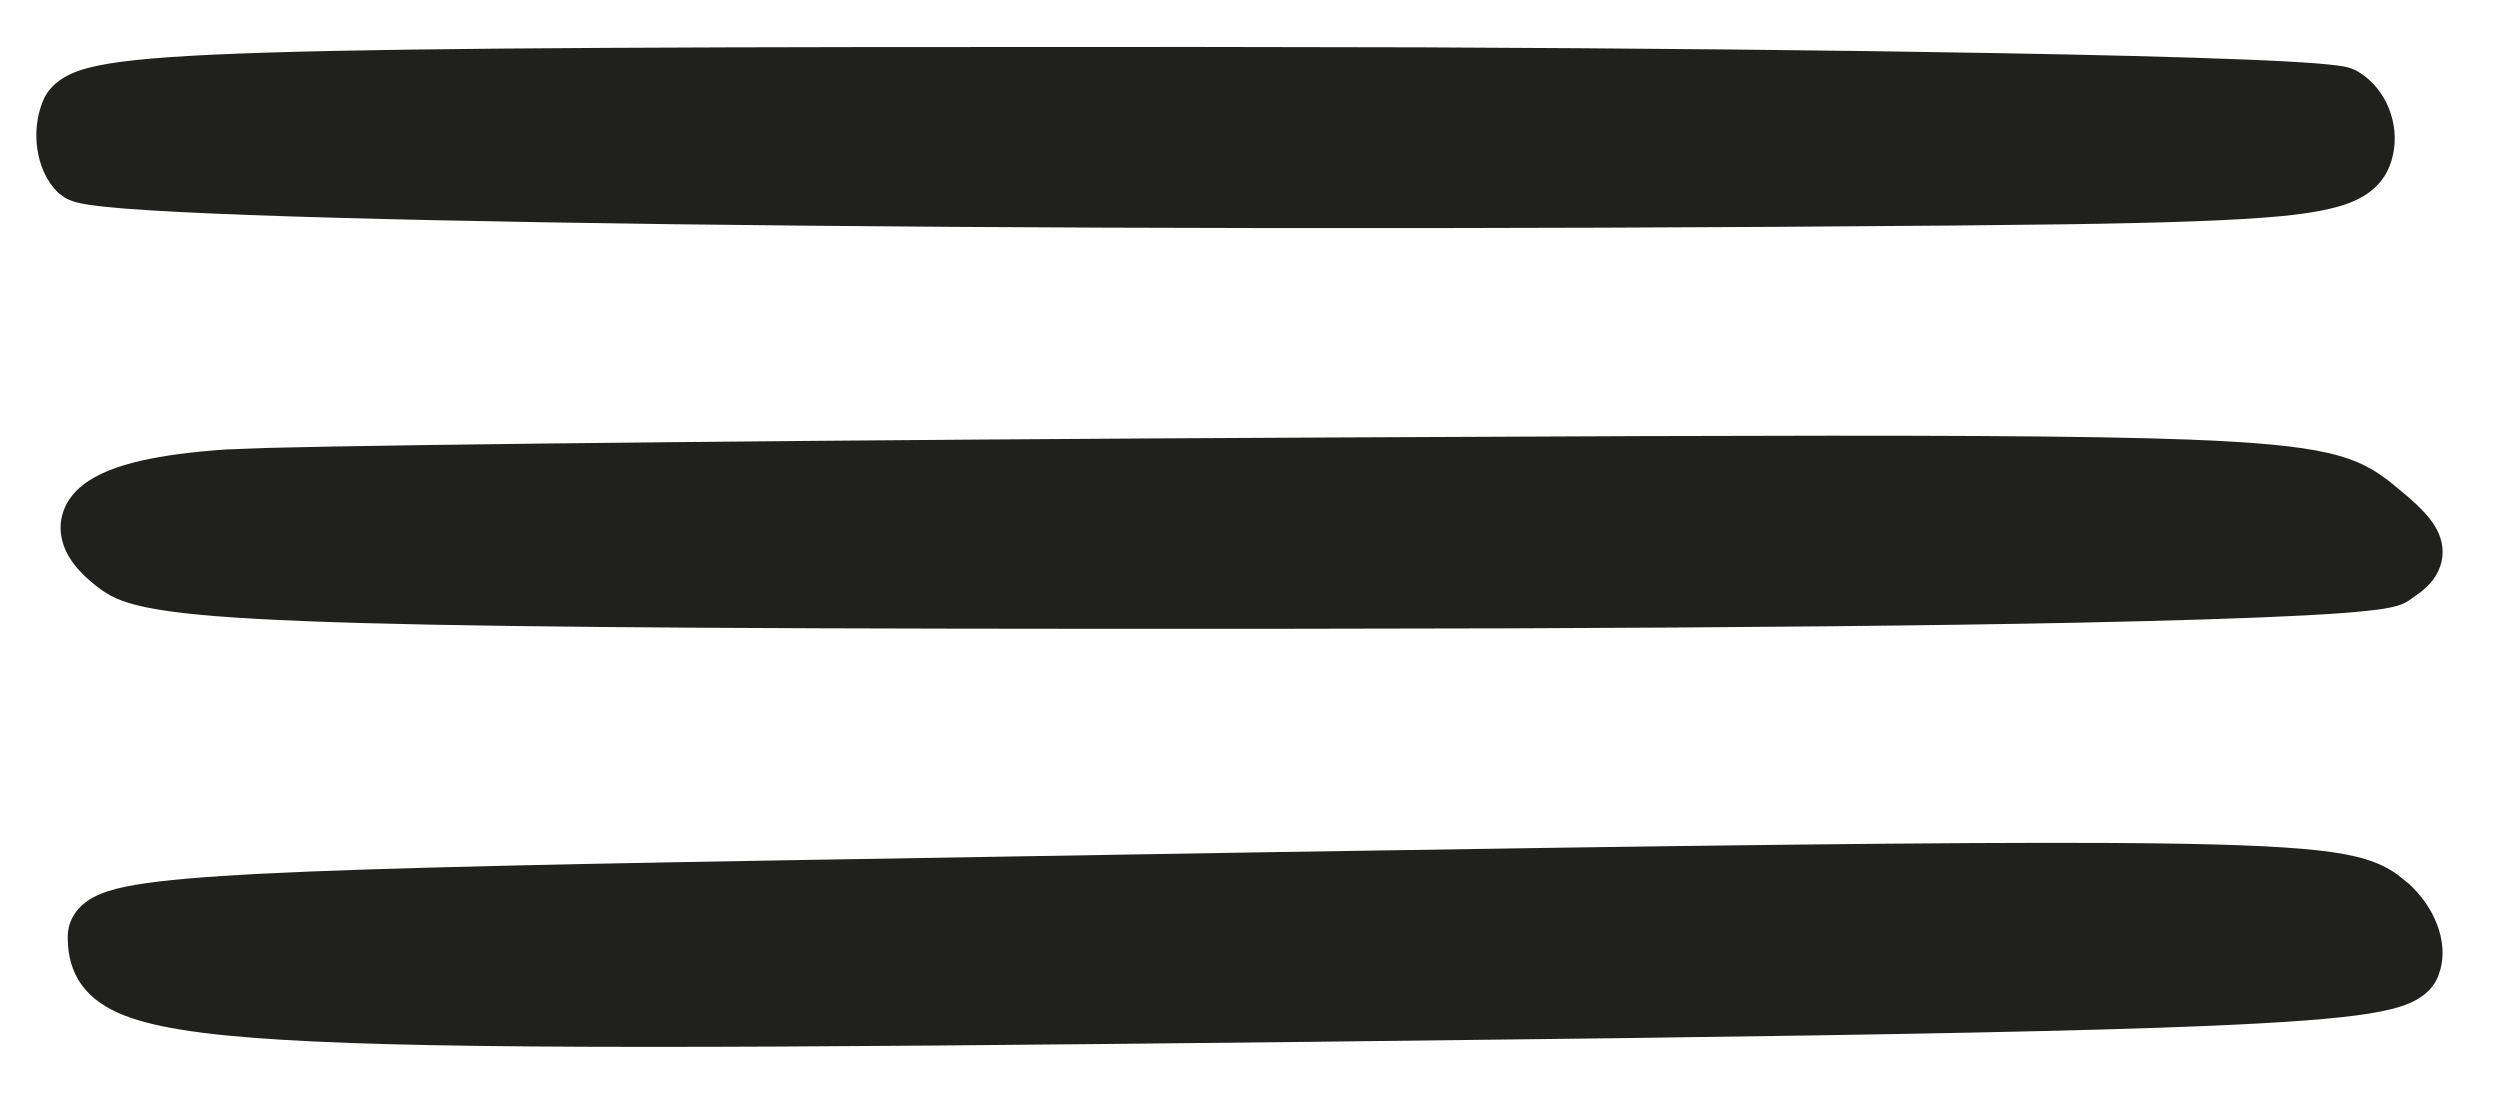 <svg width="32" height="14" viewBox="0 0 32 14" fill="none" xmlns="http://www.w3.org/2000/svg">
<path d="M27.008 10.79C28.354 10.797 29.16 10.828 29.672 10.885C30.191 10.943 30.457 11.033 30.684 11.192L30.833 11.312C30.974 11.441 31.087 11.594 31.162 11.756C31.247 11.938 31.298 12.169 31.24 12.397L31.209 12.495C31.132 12.688 30.968 12.787 30.837 12.843C30.702 12.9 30.529 12.941 30.323 12.974C29.907 13.04 29.253 13.09 28.249 13.132C26.738 13.195 24.392 13.241 20.776 13.288L16.723 13.336C9.58 13.415 5.699 13.437 3.606 13.309C2.574 13.246 1.913 13.145 1.506 12.962C1.29 12.864 1.114 12.73 1.001 12.539C0.89 12.351 0.867 12.155 0.867 11.992C0.867 11.801 0.964 11.647 1.098 11.547C1.211 11.462 1.352 11.412 1.488 11.377C1.768 11.305 2.201 11.255 2.836 11.213C4.119 11.129 6.351 11.074 10.14 11.01L16.292 10.907C21.703 10.82 24.984 10.779 27.008 10.79Z" fill="#20201D"/>
<path d="M21.017 5.582C24.564 5.57 26.689 5.577 28.003 5.626C28.876 5.659 29.42 5.711 29.795 5.797C30.198 5.889 30.412 6.023 30.618 6.189L30.827 6.363C30.891 6.419 30.948 6.472 30.997 6.522C31.088 6.616 31.196 6.743 31.242 6.903C31.3 7.105 31.244 7.289 31.138 7.427C31.095 7.483 31.042 7.533 30.988 7.576L30.829 7.69C30.773 7.727 30.715 7.745 30.686 7.754C30.65 7.765 30.612 7.773 30.576 7.78C30.504 7.794 30.416 7.807 30.317 7.817C30.116 7.839 29.842 7.859 29.502 7.877C28.82 7.913 27.848 7.944 26.611 7.97C24.756 8.008 22.296 8.032 19.309 8.043L16.149 8.049C10.302 8.051 6.768 8.035 4.635 7.975C3.57 7.945 2.842 7.904 2.347 7.847C2.099 7.818 1.899 7.785 1.738 7.743C1.621 7.713 1.51 7.675 1.412 7.622L1.319 7.565C1.102 7.411 0.892 7.215 0.811 6.969C0.765 6.832 0.76 6.681 0.815 6.534C0.867 6.393 0.961 6.287 1.06 6.209C1.248 6.06 1.513 5.965 1.8 5.898C2.098 5.83 2.466 5.782 2.897 5.753L3.434 5.733C5.253 5.686 10.871 5.629 16.972 5.6L21.017 5.582Z" fill="#20201D"/>
<path d="M15.329 0.601L18.197 0.606C20.988 0.618 23.515 0.643 25.509 0.679C26.838 0.702 27.932 0.73 28.709 0.761C29.097 0.776 29.41 0.793 29.635 0.81C29.746 0.819 29.842 0.828 29.916 0.838C29.953 0.843 29.992 0.849 30.026 0.856C30.046 0.861 30.118 0.877 30.187 0.919L30.26 0.968C30.585 1.212 30.728 1.658 30.614 2.046L30.586 2.128C30.496 2.353 30.32 2.499 30.084 2.593C29.869 2.677 29.578 2.73 29.197 2.767C28.62 2.822 27.751 2.852 26.442 2.871L24.982 2.887C19.003 2.939 13.079 2.927 8.615 2.87C6.384 2.841 4.515 2.801 3.186 2.752C2.522 2.727 1.988 2.7 1.609 2.671C1.422 2.656 1.265 2.64 1.148 2.623C1.09 2.614 1.032 2.604 0.982 2.591C0.957 2.584 0.925 2.575 0.893 2.561C0.88 2.556 0.859 2.547 0.833 2.532L0.746 2.468C0.584 2.311 0.505 2.097 0.478 1.909C0.449 1.715 0.467 1.498 0.546 1.301L0.574 1.239C0.648 1.102 0.768 1.013 0.893 0.953C1.027 0.889 1.196 0.847 1.394 0.814C1.794 0.748 2.429 0.704 3.429 0.673C5.439 0.61 9.009 0.599 15.329 0.601Z" fill="#20201D"/>
</svg>
